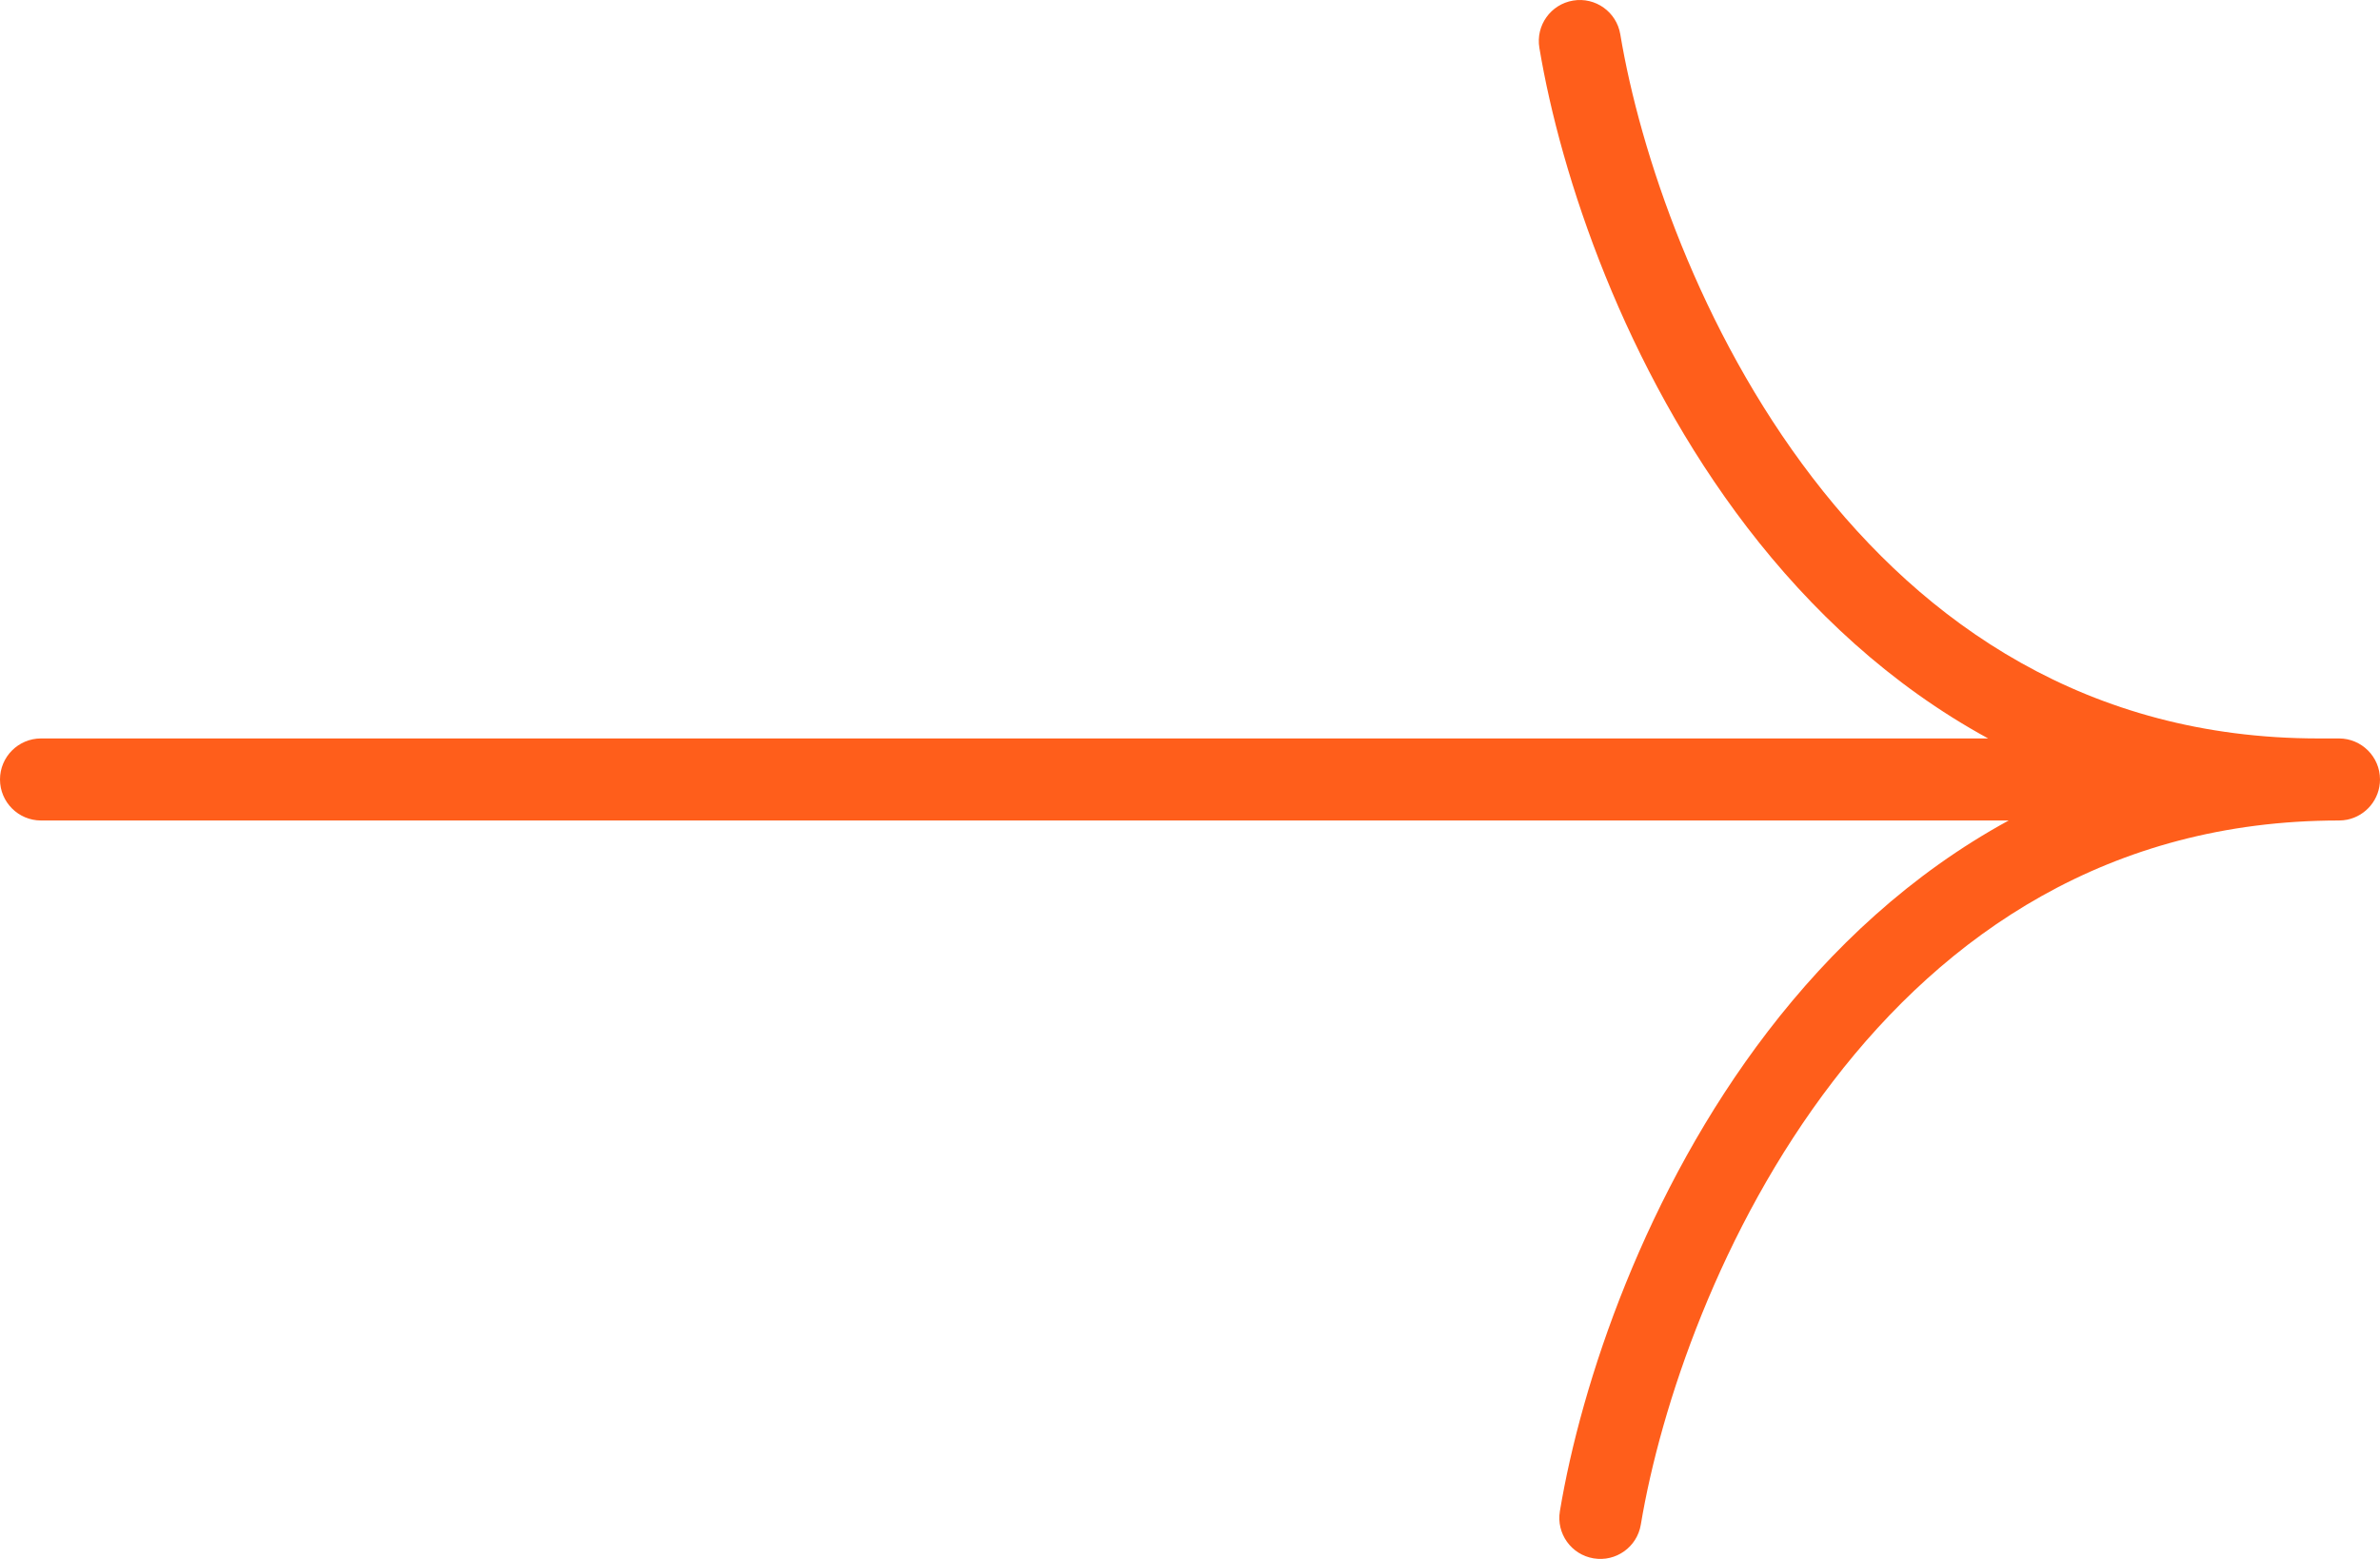 <svg width="58" height="38" viewBox="0 0 58 38" fill="none" xmlns="http://www.w3.org/2000/svg">
<path fill-rule="evenodd" clip-rule="evenodd" d="M38.336 0.014C38.88 -0.077 39.395 0.291 39.486 0.836C39.965 3.71 41.413 8.048 44.169 11.642C46.903 15.208 50.879 17.996 56.486 18L56.5 18H57L57 18C57.552 18 58 18.448 58 19C58 19.483 57.657 19.887 57.202 19.98C57.136 19.993 57.069 20 57 20C57 20 57 20 57 20C51.386 20 47.405 22.79 44.669 26.359C41.913 29.953 40.465 34.291 39.986 37.165C39.895 37.709 39.38 38.077 38.836 37.986C38.291 37.896 37.923 37.38 38.014 36.836C38.535 33.71 40.087 29.048 43.081 25.142C44.626 23.127 46.566 21.301 48.951 20L1 20C0.448 20 0 19.552 0 19C0 18.448 0.448 18 1 18L48.451 18C46.066 16.699 44.126 14.873 42.581 12.859C39.587 8.953 38.035 4.291 37.514 1.165C37.423 0.62 37.791 0.105 38.336 0.014Z" fill="#FF5E1B"/>
</svg>

